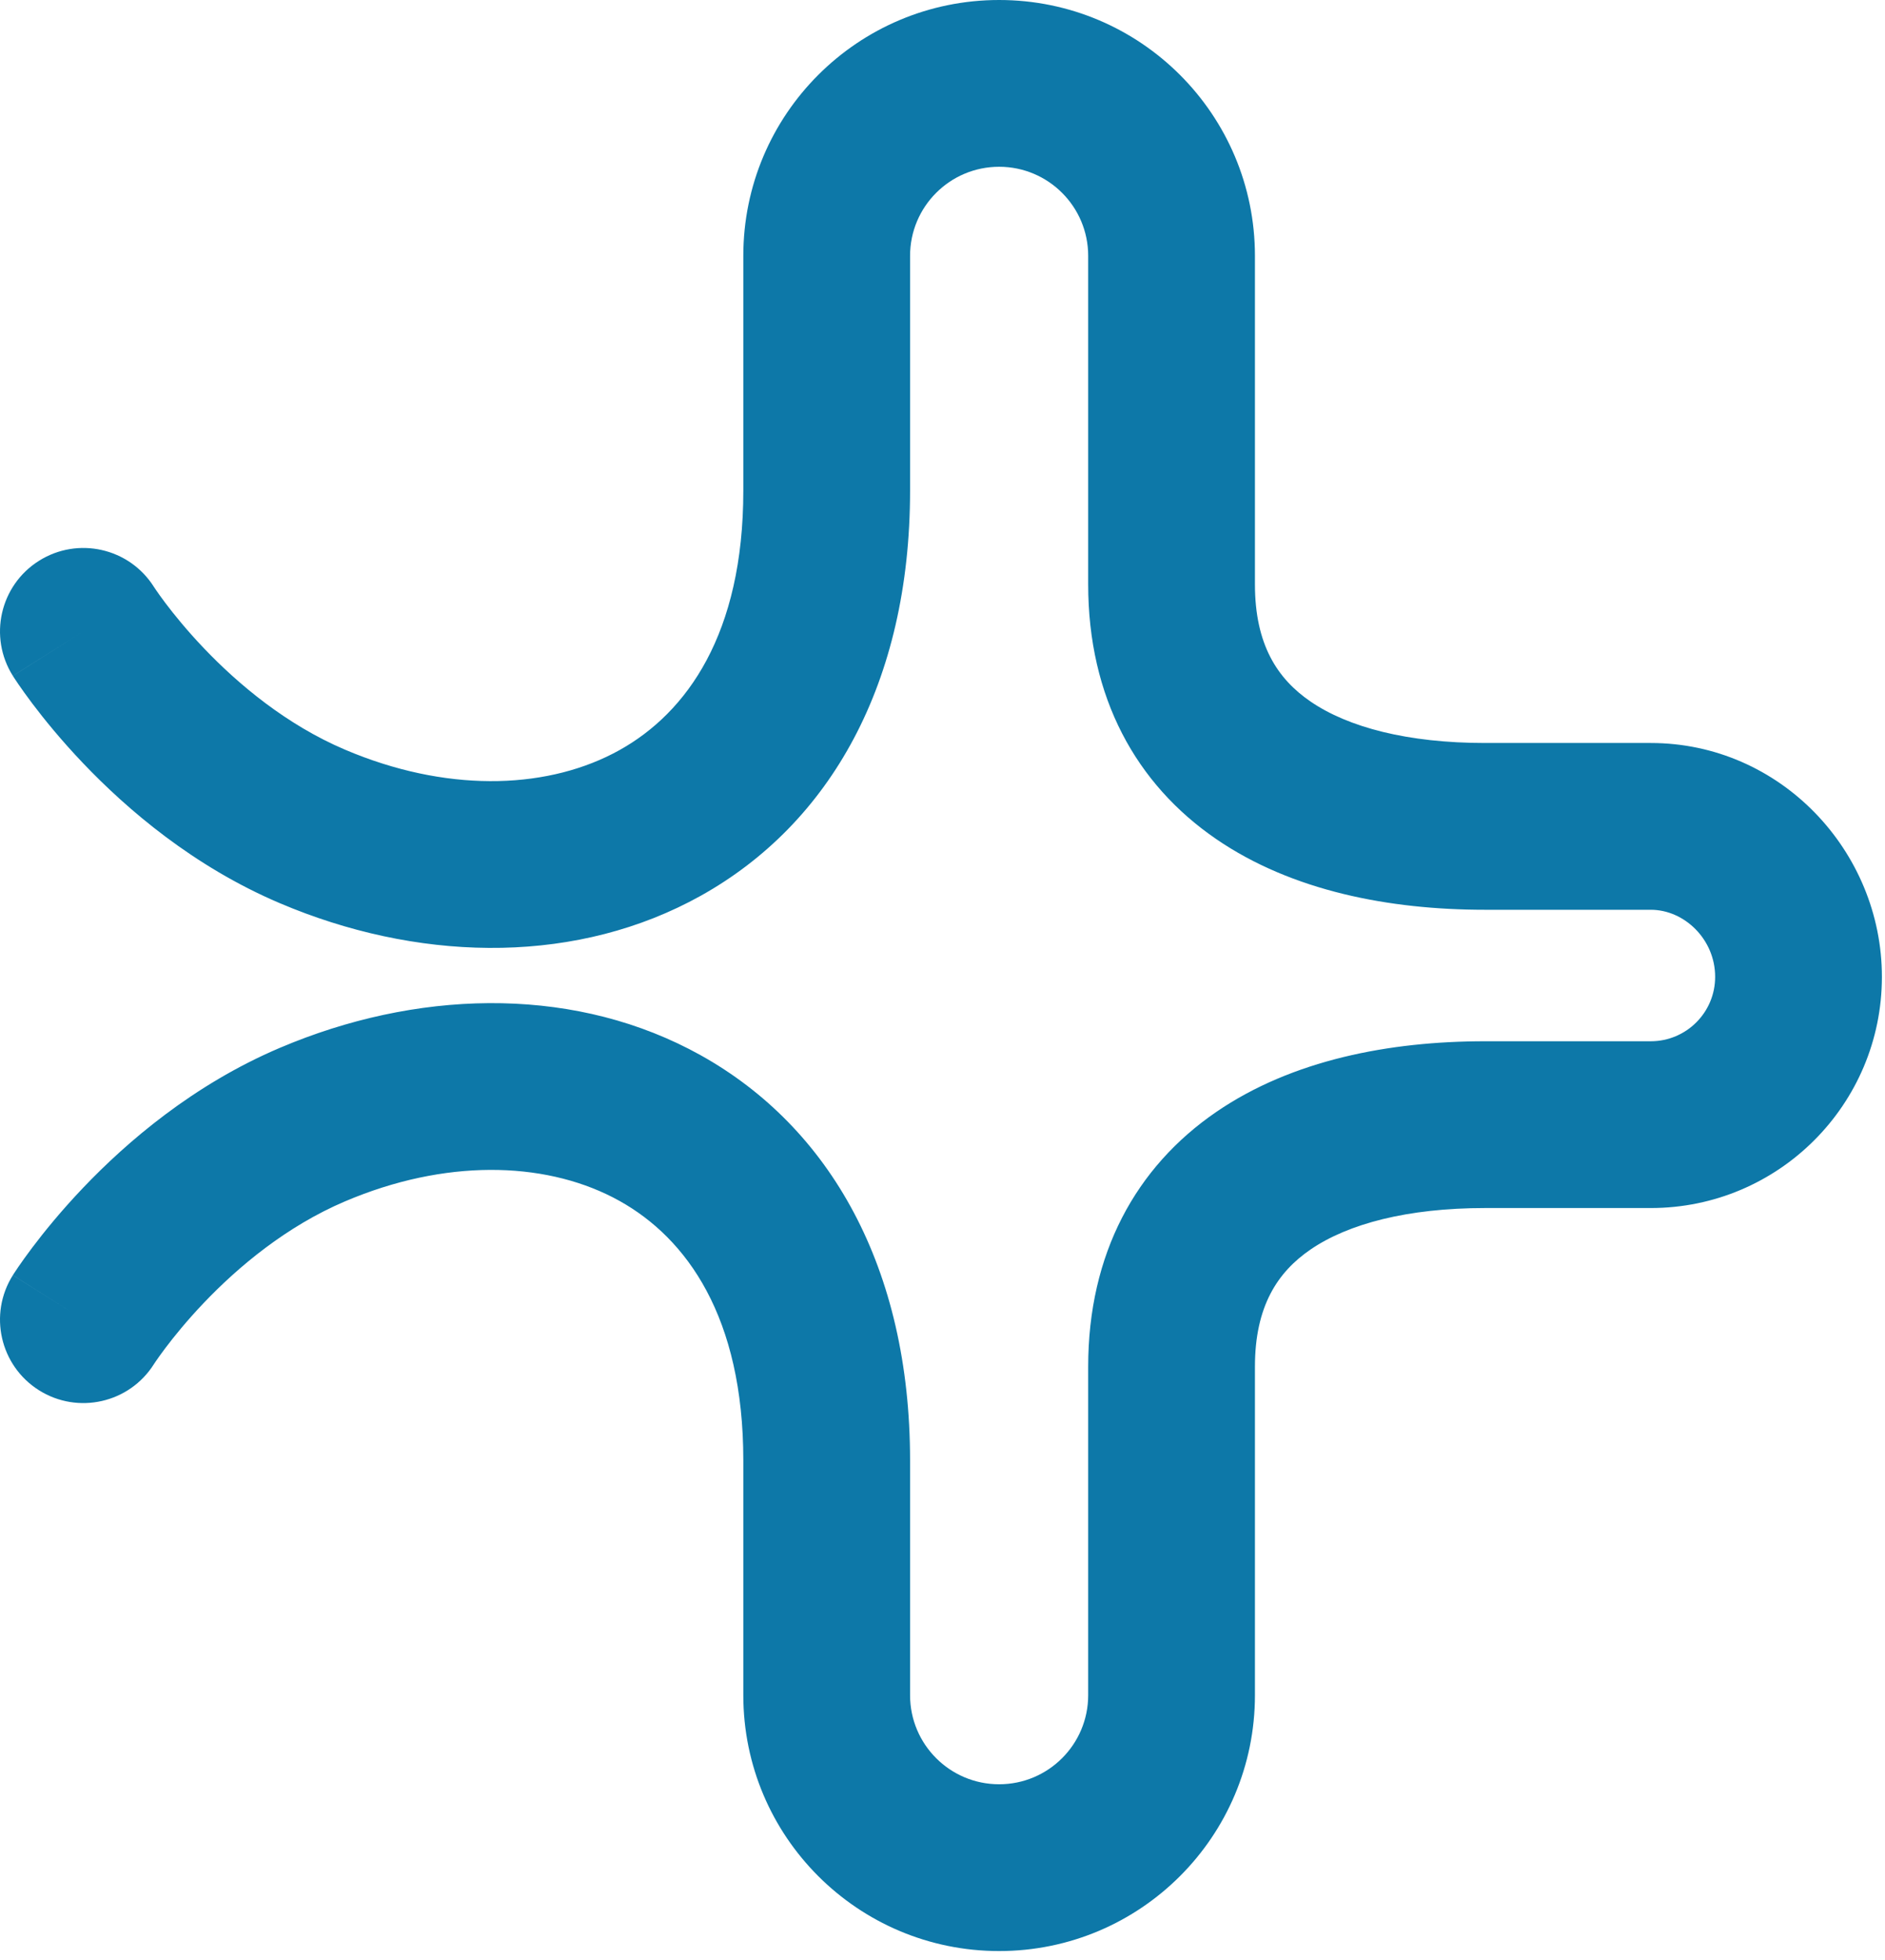 <svg width="151" height="157" viewBox="0 0 151 157" fill="none" xmlns="http://www.w3.org/2000/svg">
<path d="M59.544 135.771V116.967C59.544 105.486 55.02 99.188 49.626 96.183C44.102 93.106 36.35 92.746 28.404 95.904L27.634 96.221C22.951 98.215 19.092 101.449 16.331 104.345C14.972 105.772 13.933 107.058 13.247 107.968C12.906 108.421 12.656 108.775 12.501 109.001C12.424 109.114 12.37 109.194 12.341 109.238C12.337 109.245 12.332 109.25 12.329 109.255L12.33 109.256C10.363 112.376 6.238 113.312 3.118 111.345C-0.002 109.378 -0.937 105.253 1.03 102.133L5.857 105.176C1.145 102.205 1.033 102.133 1.032 102.13C1.032 102.129 1.033 102.127 1.034 102.126C1.035 102.124 1.037 102.121 1.039 102.119C1.042 102.113 1.047 102.107 1.051 102.1C1.06 102.087 1.07 102.07 1.082 102.051C1.106 102.013 1.138 101.966 1.175 101.908C1.251 101.793 1.353 101.639 1.482 101.451C1.741 101.073 2.108 100.555 2.579 99.93C3.519 98.683 4.888 96.99 6.662 95.128C10.169 91.45 15.481 86.876 22.404 83.93L23.452 83.499C34.32 79.179 46.379 79.085 56.127 84.515C66.498 90.292 72.902 101.558 72.902 116.967V135.771C72.902 139.711 76.096 142.905 80.036 142.905C83.976 142.905 87.17 139.711 87.17 135.771V109.463C87.17 100.422 90.988 93.471 97.428 89.059C103.505 84.896 111.3 83.396 118.961 83.396H132.234C135.084 83.396 137.394 81.087 137.394 78.238C137.394 75.233 134.931 72.865 132.234 72.865H118.961C111.3 72.865 103.505 71.367 97.428 67.204C90.988 62.792 87.17 55.84 87.17 46.8V20.491C87.17 16.551 83.976 13.357 80.036 13.357C76.096 13.357 72.902 16.551 72.902 20.491V39.295C72.902 54.705 66.498 65.971 56.127 71.748C46.379 77.178 34.32 77.083 23.452 72.764L22.404 72.333C15.481 69.387 10.169 64.812 6.662 61.133C4.888 59.272 3.519 57.58 2.579 56.333C2.108 55.708 1.741 55.189 1.482 54.812C1.353 54.623 1.251 54.469 1.175 54.354C1.138 54.297 1.106 54.248 1.082 54.211C1.07 54.192 1.06 54.176 1.051 54.163C1.047 54.156 1.042 54.15 1.039 54.144C1.037 54.141 1.035 54.138 1.034 54.136C1.033 54.135 1.032 54.133 1.032 54.133L6.68 50.568L1.03 54.13C-0.937 51.009 -0.002 46.885 3.118 44.918C6.237 42.952 10.359 43.885 12.327 47.001C12.331 47.007 12.335 47.014 12.341 47.023C12.37 47.067 12.424 47.148 12.501 47.26C12.656 47.486 12.906 47.842 13.247 48.295C13.933 49.204 14.972 50.49 16.331 51.916C19.092 54.812 22.95 58.048 27.634 60.041L28.404 60.358C36.35 63.516 44.102 63.155 49.626 60.078C55.019 57.074 59.544 50.777 59.544 39.295V20.491C59.544 9.174 68.719 0 80.036 0C91.353 0 100.527 9.174 100.528 20.491V46.8C100.528 51.628 102.33 54.37 104.978 56.184C107.99 58.248 112.753 59.508 118.961 59.508H132.234C142.614 59.508 150.752 68.166 150.752 78.238C150.751 88.464 142.461 96.754 132.234 96.754H118.961C112.753 96.754 107.99 98.014 104.978 100.078C102.33 101.892 100.528 104.635 100.528 109.463V135.771C100.528 147.088 91.353 156.263 80.036 156.263C68.719 156.263 59.544 147.088 59.544 135.771ZM12.326 109.262C12.325 109.264 12.324 109.266 12.323 109.267L12.317 109.276L12.326 109.262ZM12.323 46.996C12.321 46.993 12.32 46.99 12.319 46.989C12.318 46.987 12.317 46.987 12.317 46.986C12.318 46.988 12.32 46.991 12.323 46.996Z" fill="#0D78A8"/>
</svg>
